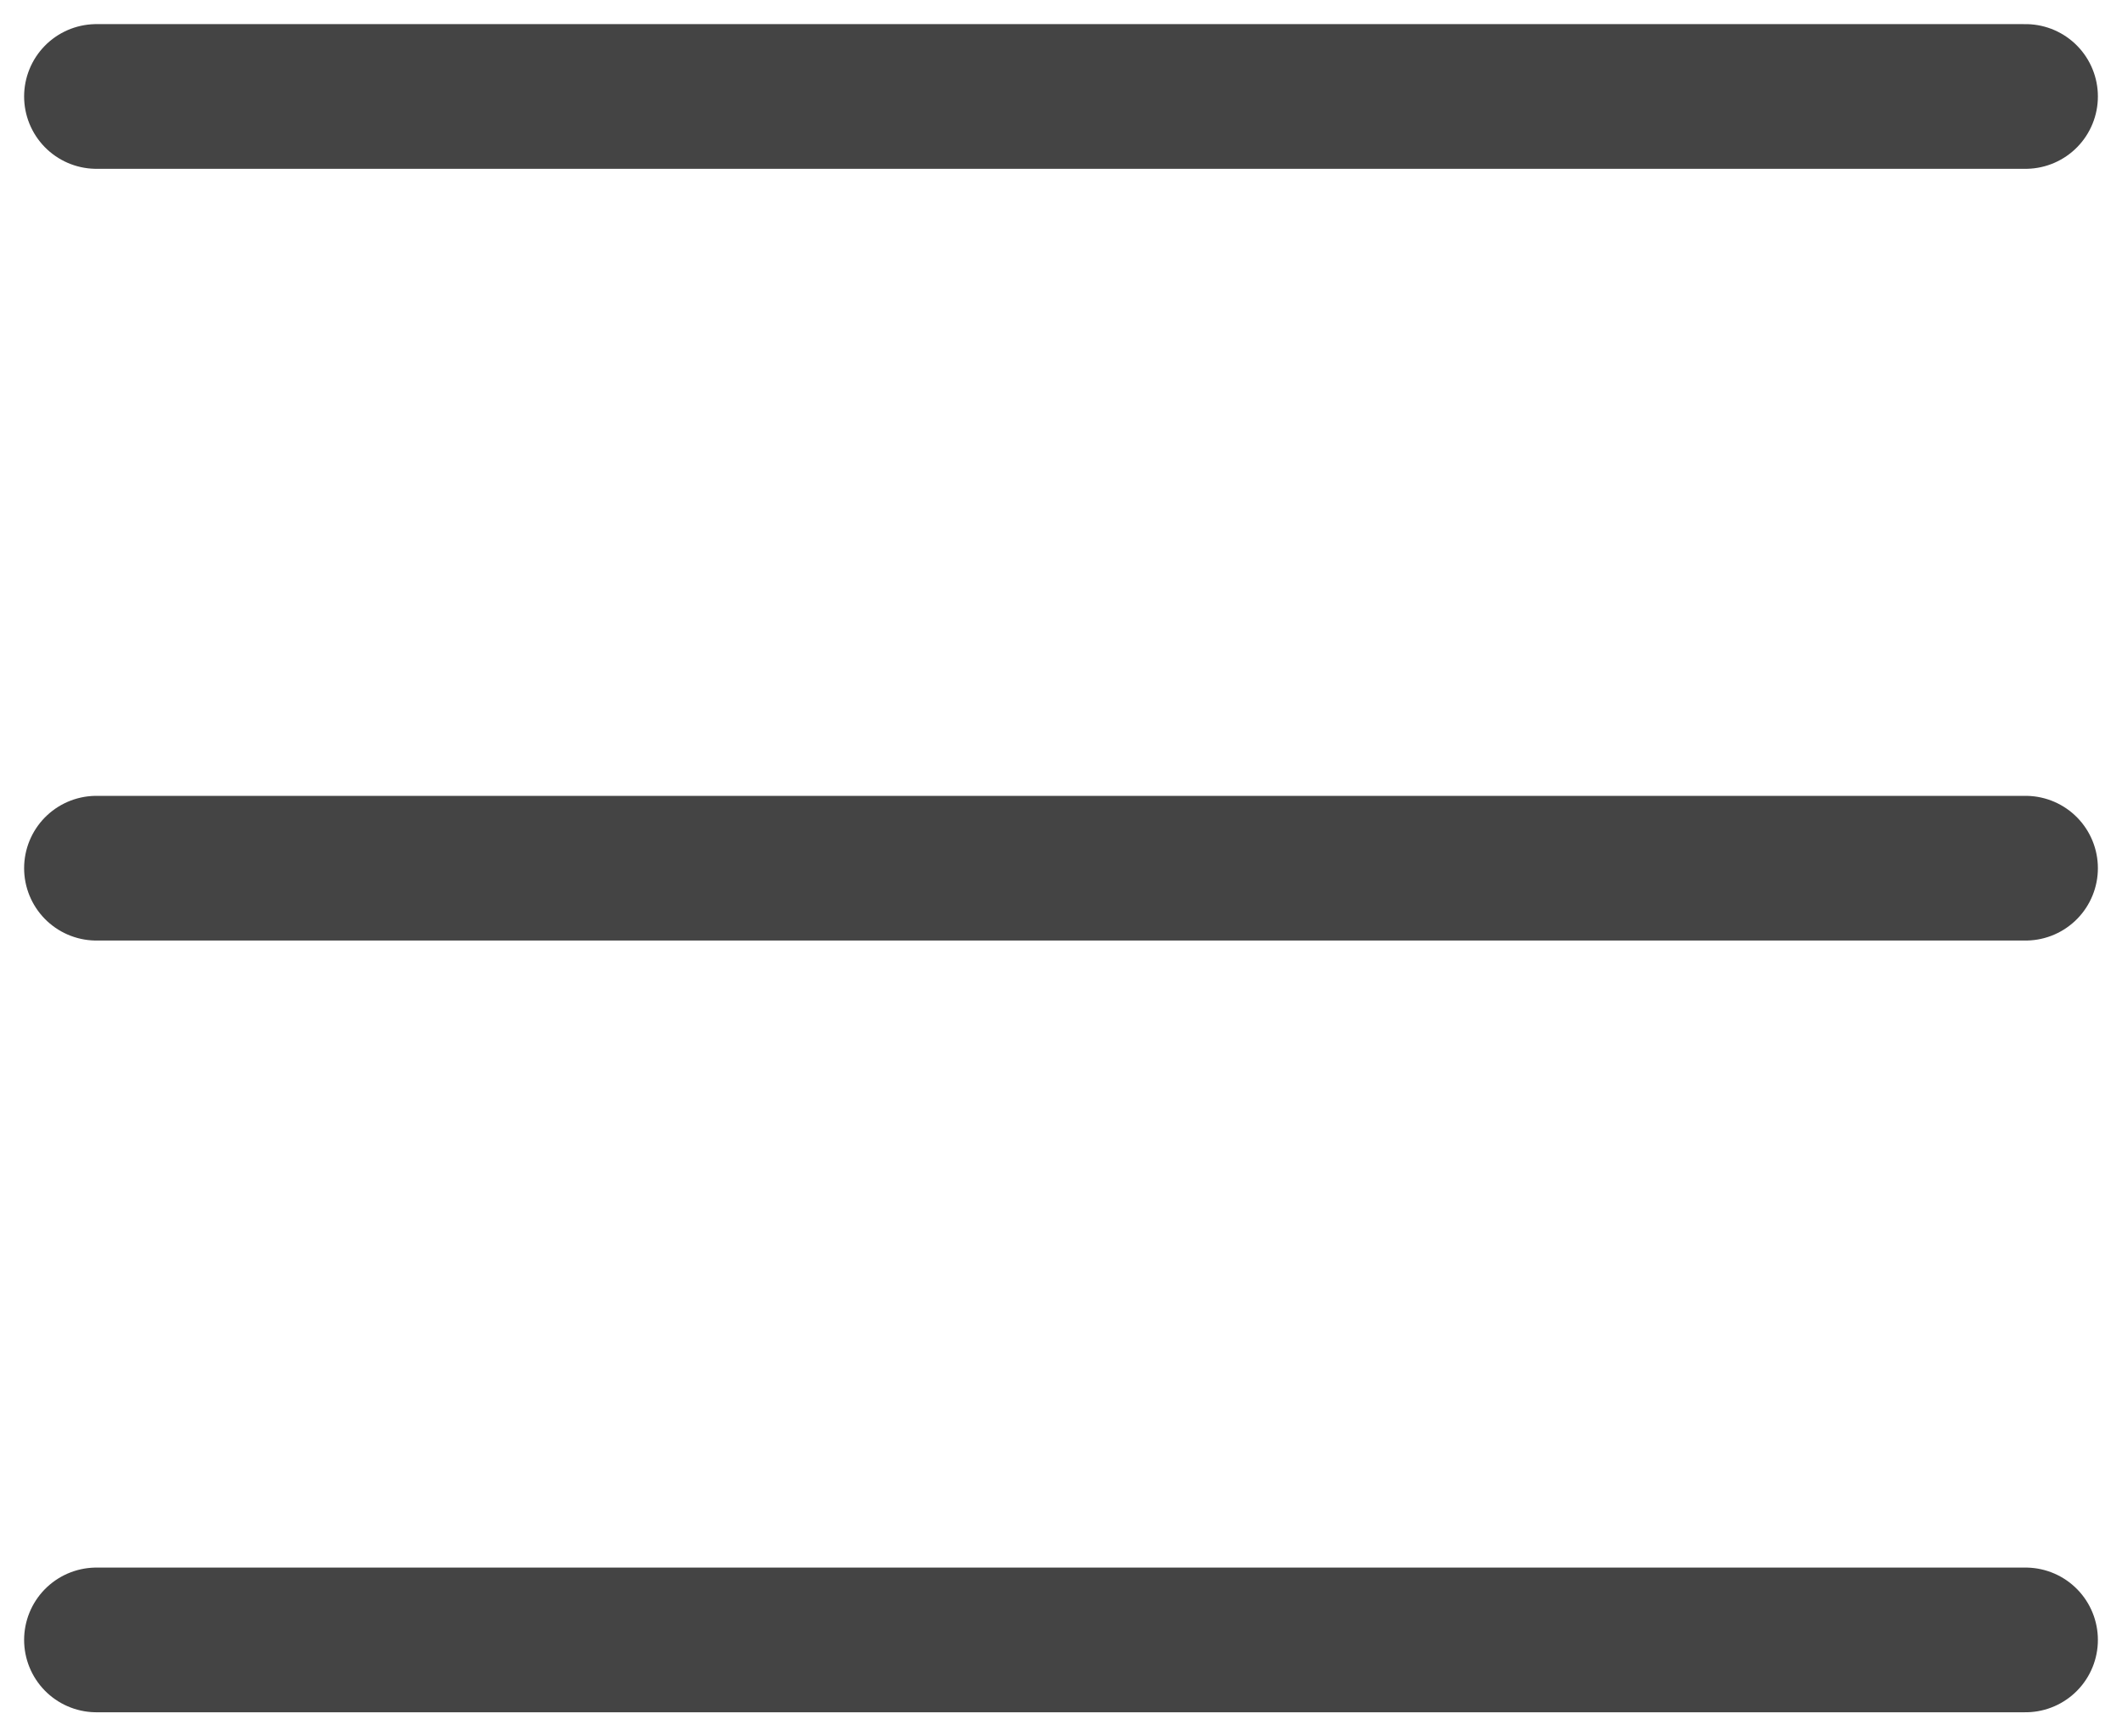 <svg width="22" height="18" viewBox="0 0 22 18" fill="none" xmlns="http://www.w3.org/2000/svg">
<path d="M1 9H21M1 1H21M1 17H21" stroke="#444444" stroke-width="1.5" stroke-linecap="round" stroke-linejoin="round"/>
</svg>
